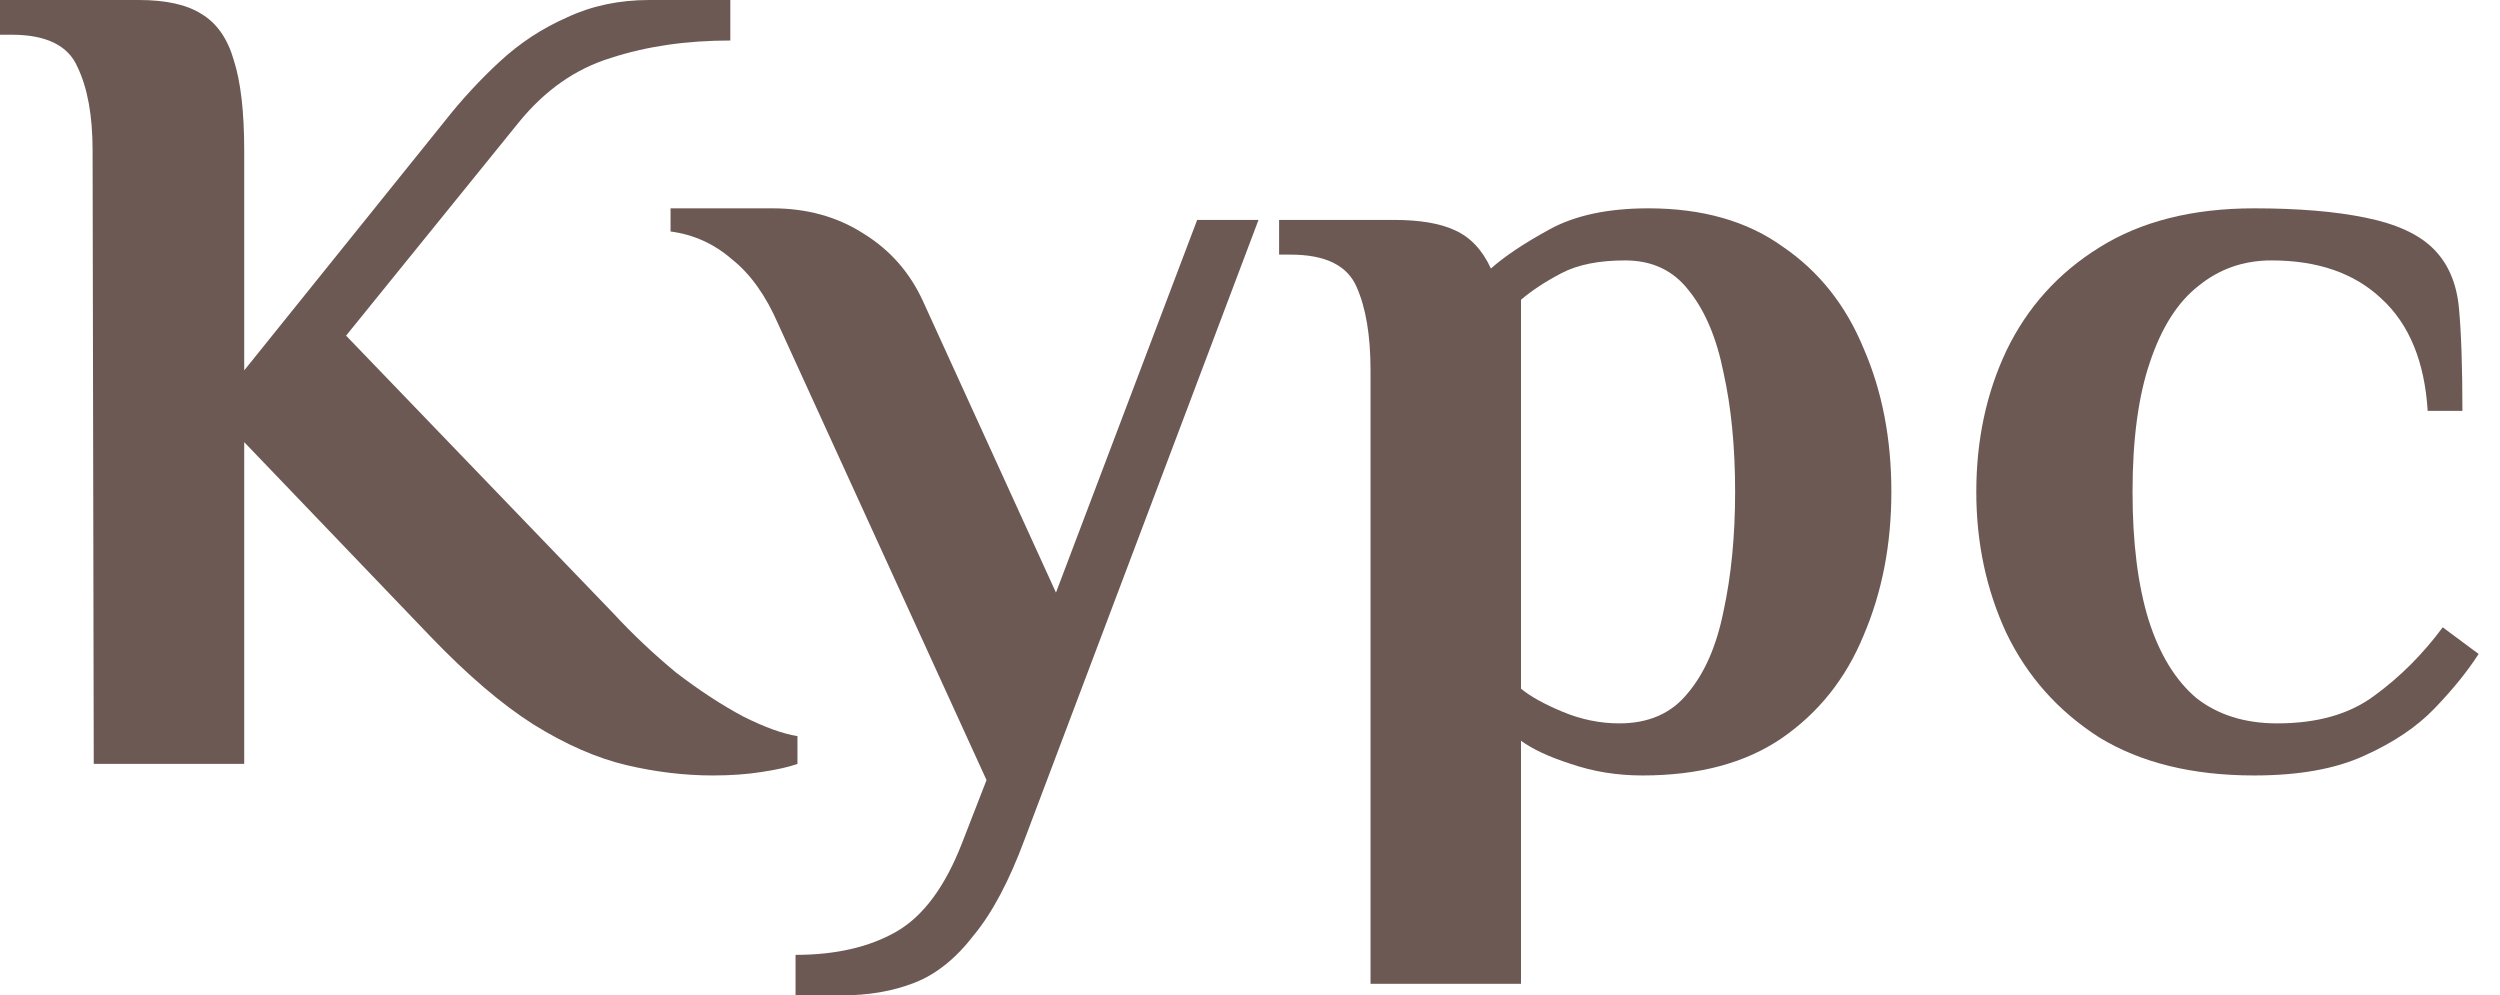 <?xml version="1.0" encoding="UTF-8"?> <svg xmlns="http://www.w3.org/2000/svg" width="108" height="43" viewBox="0 0 108 43" fill="none"><path d="M30.8 33.5C29.567 33.5 28.317 33.35 27.05 33.05C25.783 32.75 24.45 32.167 23.05 31.3C21.683 30.433 20.2 29.167 18.6 27.5L10.55 19.1V33H4.05L4 6.5C4 5 3.783 3.8 3.35 2.9C2.95 1.967 2 1.5 0.5 1.5H0V0H6C7.167 0 8.067 0.2 8.7 0.6C9.367 1 9.833 1.667 10.1 2.6C10.4 3.533 10.55 4.833 10.55 6.5V16L19.2 5.25C19.933 4.317 20.733 3.45 21.6 2.65C22.467 1.85 23.433 1.217 24.5 0.75C25.567 0.25 26.75 0 28.05 0H31.55V1.75C29.65 1.75 27.933 2 26.4 2.5C24.867 2.967 23.533 3.9 22.4 5.3L14.95 14.5L26.5 26.5C27.333 27.4 28.233 28.25 29.2 29.05C30.2 29.817 31.167 30.45 32.1 30.95C33.033 31.417 33.817 31.7 34.45 31.8V33C34.083 33.133 33.567 33.25 32.9 33.35C32.267 33.45 31.567 33.5 30.8 33.5Z" fill="#6C5954"></path><path d="M34.368 43V41.25C36.101 41.25 37.551 40.917 38.718 40.25C39.884 39.583 40.834 38.3 41.568 36.4L42.618 33.7L33.618 14C33.084 12.767 32.418 11.833 31.618 11.2C30.851 10.533 29.968 10.133 28.968 10V9H33.368C34.868 9 36.184 9.367 37.318 10.1C38.451 10.8 39.301 11.767 39.868 13L45.618 25.6L51.718 9.5H54.368L44.268 36.25C43.601 38.05 42.868 39.433 42.068 40.4C41.301 41.4 40.451 42.083 39.518 42.45C38.584 42.817 37.534 43 36.368 43H34.368Z" fill="#6C5954"></path><path d="M59.207 42.5V16C59.207 14.5 59.007 13.3 58.607 12.4C58.207 11.467 57.257 11 55.757 11H55.257V9.5H60.207C61.34 9.5 62.224 9.65 62.857 9.95C63.524 10.25 64.04 10.8 64.407 11.6C65.007 11.067 65.857 10.5 66.957 9.9C68.057 9.3 69.474 9 71.207 9C73.54 9 75.474 9.55 77.007 10.65C78.574 11.717 79.74 13.183 80.507 15.05C81.307 16.883 81.707 18.95 81.707 21.25C81.707 23.517 81.307 25.583 80.507 27.45C79.74 29.317 78.557 30.8 76.957 31.9C75.39 32.967 73.39 33.5 70.957 33.5C69.857 33.5 68.824 33.333 67.857 33C66.924 32.7 66.207 32.367 65.707 32V42.5H59.207ZM69.957 31.25C71.224 31.25 72.207 30.817 72.907 29.95C73.64 29.083 74.157 27.9 74.457 26.4C74.79 24.867 74.957 23.15 74.957 21.25C74.957 19.317 74.79 17.6 74.457 16.1C74.157 14.6 73.657 13.417 72.957 12.55C72.29 11.683 71.374 11.25 70.207 11.25C69.074 11.25 68.157 11.433 67.457 11.8C66.757 12.167 66.174 12.55 65.707 12.95V29.75C66.107 30.083 66.707 30.417 67.507 30.75C68.307 31.083 69.124 31.25 69.957 31.25Z" fill="#6C5954"></path><path d="M97.376 33.5C94.71 33.5 92.476 32.95 90.676 31.85C88.909 30.717 87.576 29.217 86.676 27.35C85.809 25.483 85.376 23.45 85.376 21.25C85.376 19.017 85.809 16.983 86.676 15.15C87.576 13.283 88.909 11.8 90.676 10.7C92.476 9.567 94.71 9 97.376 9C99.276 9 100.876 9.133 102.176 9.4C103.51 9.667 104.493 10.117 105.126 10.75C105.76 11.383 106.126 12.233 106.226 13.3C106.326 14.367 106.376 15.85 106.376 17.75H104.876C104.743 15.617 104.076 14 102.876 12.9C101.71 11.8 100.126 11.25 98.126 11.25C96.926 11.25 95.876 11.617 94.976 12.35C94.076 13.05 93.376 14.15 92.876 15.65C92.376 17.117 92.126 18.983 92.126 21.25C92.126 23.45 92.359 25.3 92.826 26.8C93.293 28.267 93.976 29.383 94.876 30.15C95.809 30.883 96.976 31.25 98.376 31.25C100.11 31.25 101.51 30.85 102.576 30.05C103.676 29.25 104.66 28.267 105.526 27.1L107.076 28.25C106.61 28.983 105.976 29.767 105.176 30.6C104.41 31.4 103.393 32.083 102.126 32.65C100.893 33.217 99.309 33.5 97.376 33.5Z" fill="#6C5954"></path></svg> 